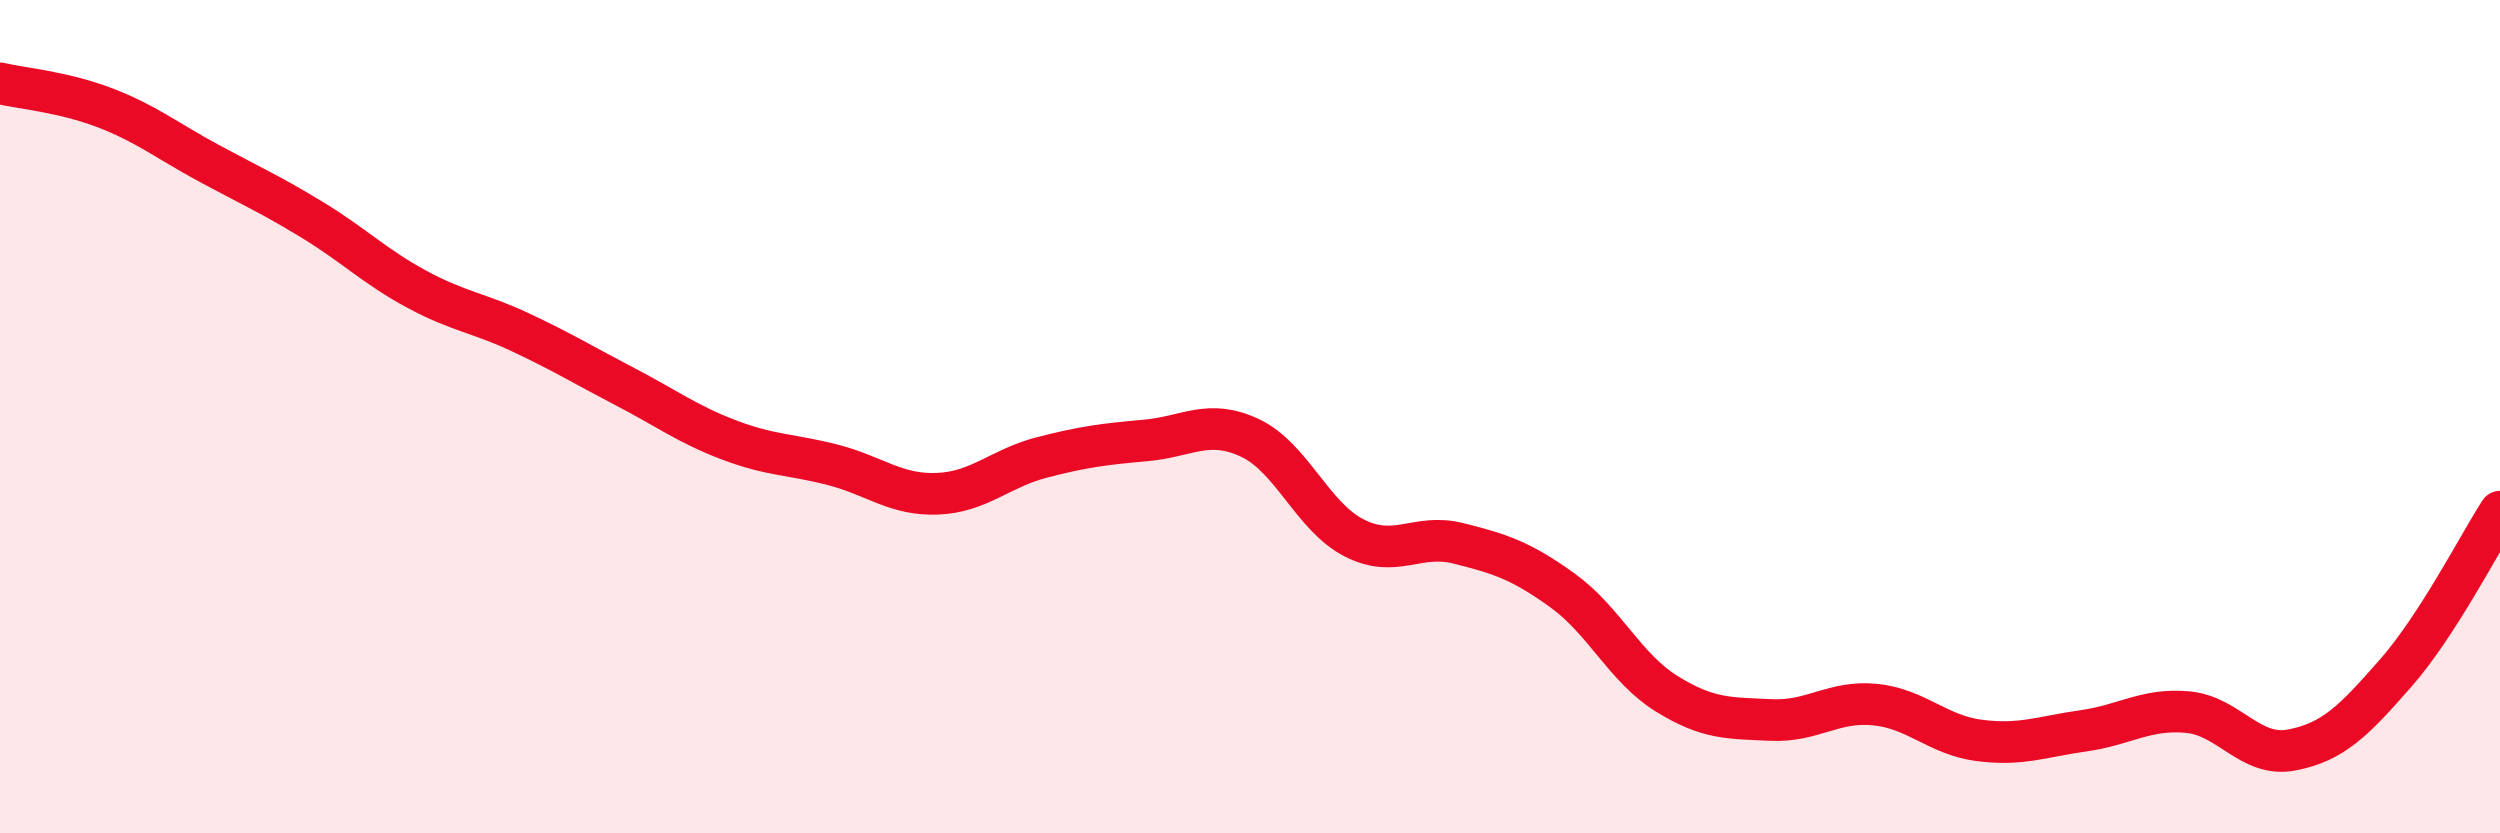 
    <svg width="60" height="20" viewBox="0 0 60 20" xmlns="http://www.w3.org/2000/svg">
      <path
        d="M 0,2 C 0.5,2.12 1.5,2.2 2.5,2.58 C 3.5,2.96 4,3.37 5,3.91 C 6,4.45 6.5,4.67 7.5,5.28 C 8.5,5.89 9,6.4 10,6.94 C 11,7.48 11.5,7.51 12.5,7.98 C 13.5,8.45 14,8.76 15,9.28 C 16,9.8 16.5,10.18 17.5,10.56 C 18.5,10.94 19,10.9 20,11.16 C 21,11.42 21.5,11.89 22.5,11.85 C 23.5,11.81 24,11.24 25,10.98 C 26,10.72 26.5,10.66 27.5,10.57 C 28.5,10.48 29,10.04 30,10.51 C 31,10.98 31.5,12.4 32.5,12.91 C 33.5,13.42 34,12.79 35,13.04 C 36,13.29 36.5,13.45 37.5,14.17 C 38.5,14.89 39,16.03 40,16.65 C 41,17.27 41.5,17.23 42.5,17.28 C 43.5,17.33 44,16.81 45,16.91 C 46,17.01 46.5,17.64 47.5,17.77 C 48.5,17.9 49,17.68 50,17.54 C 51,17.4 51.5,17 52.5,17.09 C 53.5,17.18 54,18.19 55,18 C 56,17.81 56.5,17.29 57.5,16.15 C 58.5,15.01 59.5,13.05 60,12.28L60 20L0 20Z"
        fill="#EB0A25"
        opacity="0.1"
        stroke-linecap="round"
        stroke-linejoin="round"
      />
      <path
        d="M 0,2 C 0.5,2.12 1.5,2.2 2.5,2.58 C 3.5,2.96 4,3.37 5,3.91 C 6,4.45 6.5,4.67 7.5,5.28 C 8.5,5.89 9,6.4 10,6.94 C 11,7.48 11.5,7.51 12.5,7.98 C 13.5,8.45 14,8.76 15,9.28 C 16,9.8 16.5,10.18 17.5,10.56 C 18.5,10.94 19,10.9 20,11.16 C 21,11.42 21.5,11.89 22.5,11.85 C 23.5,11.81 24,11.24 25,10.98 C 26,10.72 26.5,10.66 27.5,10.57 C 28.5,10.48 29,10.04 30,10.51 C 31,10.98 31.5,12.4 32.5,12.91 C 33.5,13.42 34,12.79 35,13.04 C 36,13.29 36.5,13.45 37.5,14.17 C 38.5,14.89 39,16.03 40,16.65 C 41,17.27 41.5,17.23 42.5,17.28 C 43.5,17.33 44,16.81 45,16.91 C 46,17.01 46.5,17.64 47.5,17.77 C 48.5,17.9 49,17.68 50,17.54 C 51,17.4 51.5,17 52.5,17.09 C 53.5,17.18 54,18.19 55,18 C 56,17.81 56.5,17.29 57.5,16.15 C 58.5,15.01 59.5,13.05 60,12.28"
        stroke="#EB0A25"
        stroke-width="1"
        fill="none"
        stroke-linecap="round"
        stroke-linejoin="round"
      />
    </svg>
  